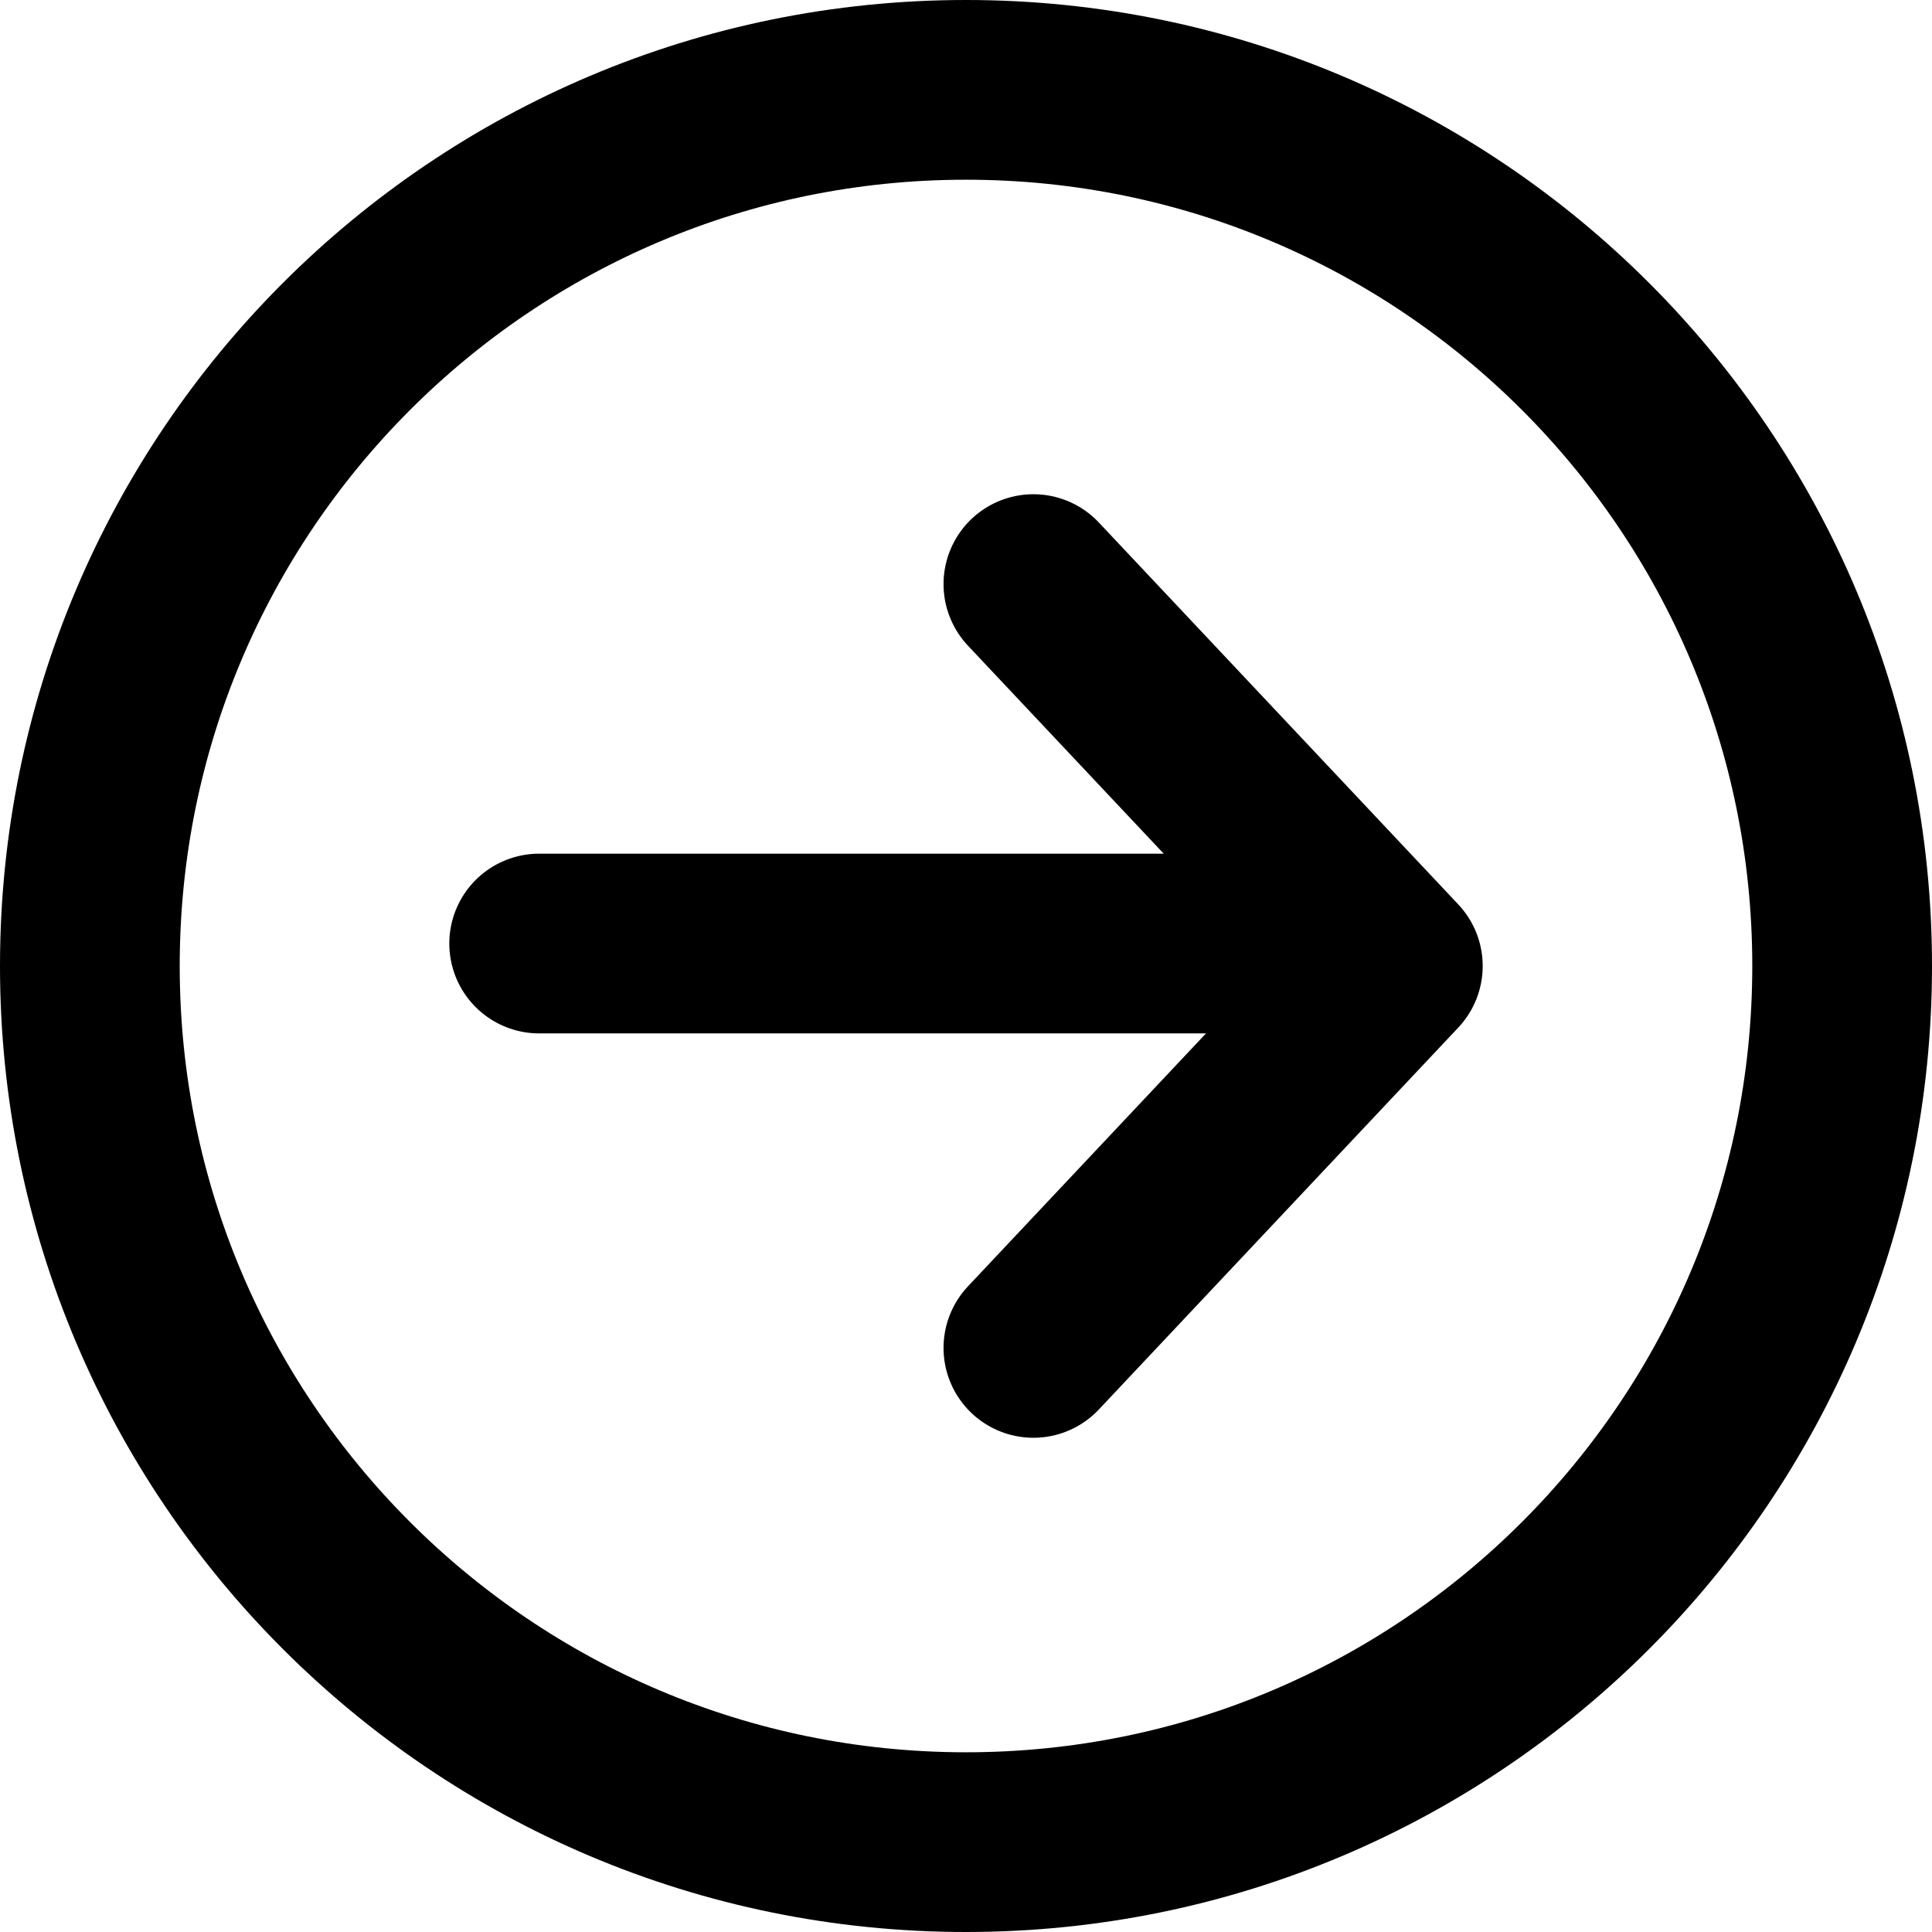 <?xml version="1.0" encoding="UTF-8"?>
<svg xmlns="http://www.w3.org/2000/svg" width="43" height="43" viewBox="0 0 43 43" fill="none">
  <path d="M41 21.5C41 32.27 32.27 41 21.5 41C10.73 41 2 32.27 2 21.5C2 10.73 10.73 2 21.5 2C32.27 2 41 10.73 41 21.5Z" stroke="black" stroke-width="4"></path>
  <path d="M23 13L31 21.5L23 30" stroke="black" stroke-width="4" stroke-linecap="round" stroke-linejoin="round"></path>
  <path d="M12 21L30 21" stroke="black" stroke-width="4" stroke-linecap="round" stroke-linejoin="round"></path>
</svg>

